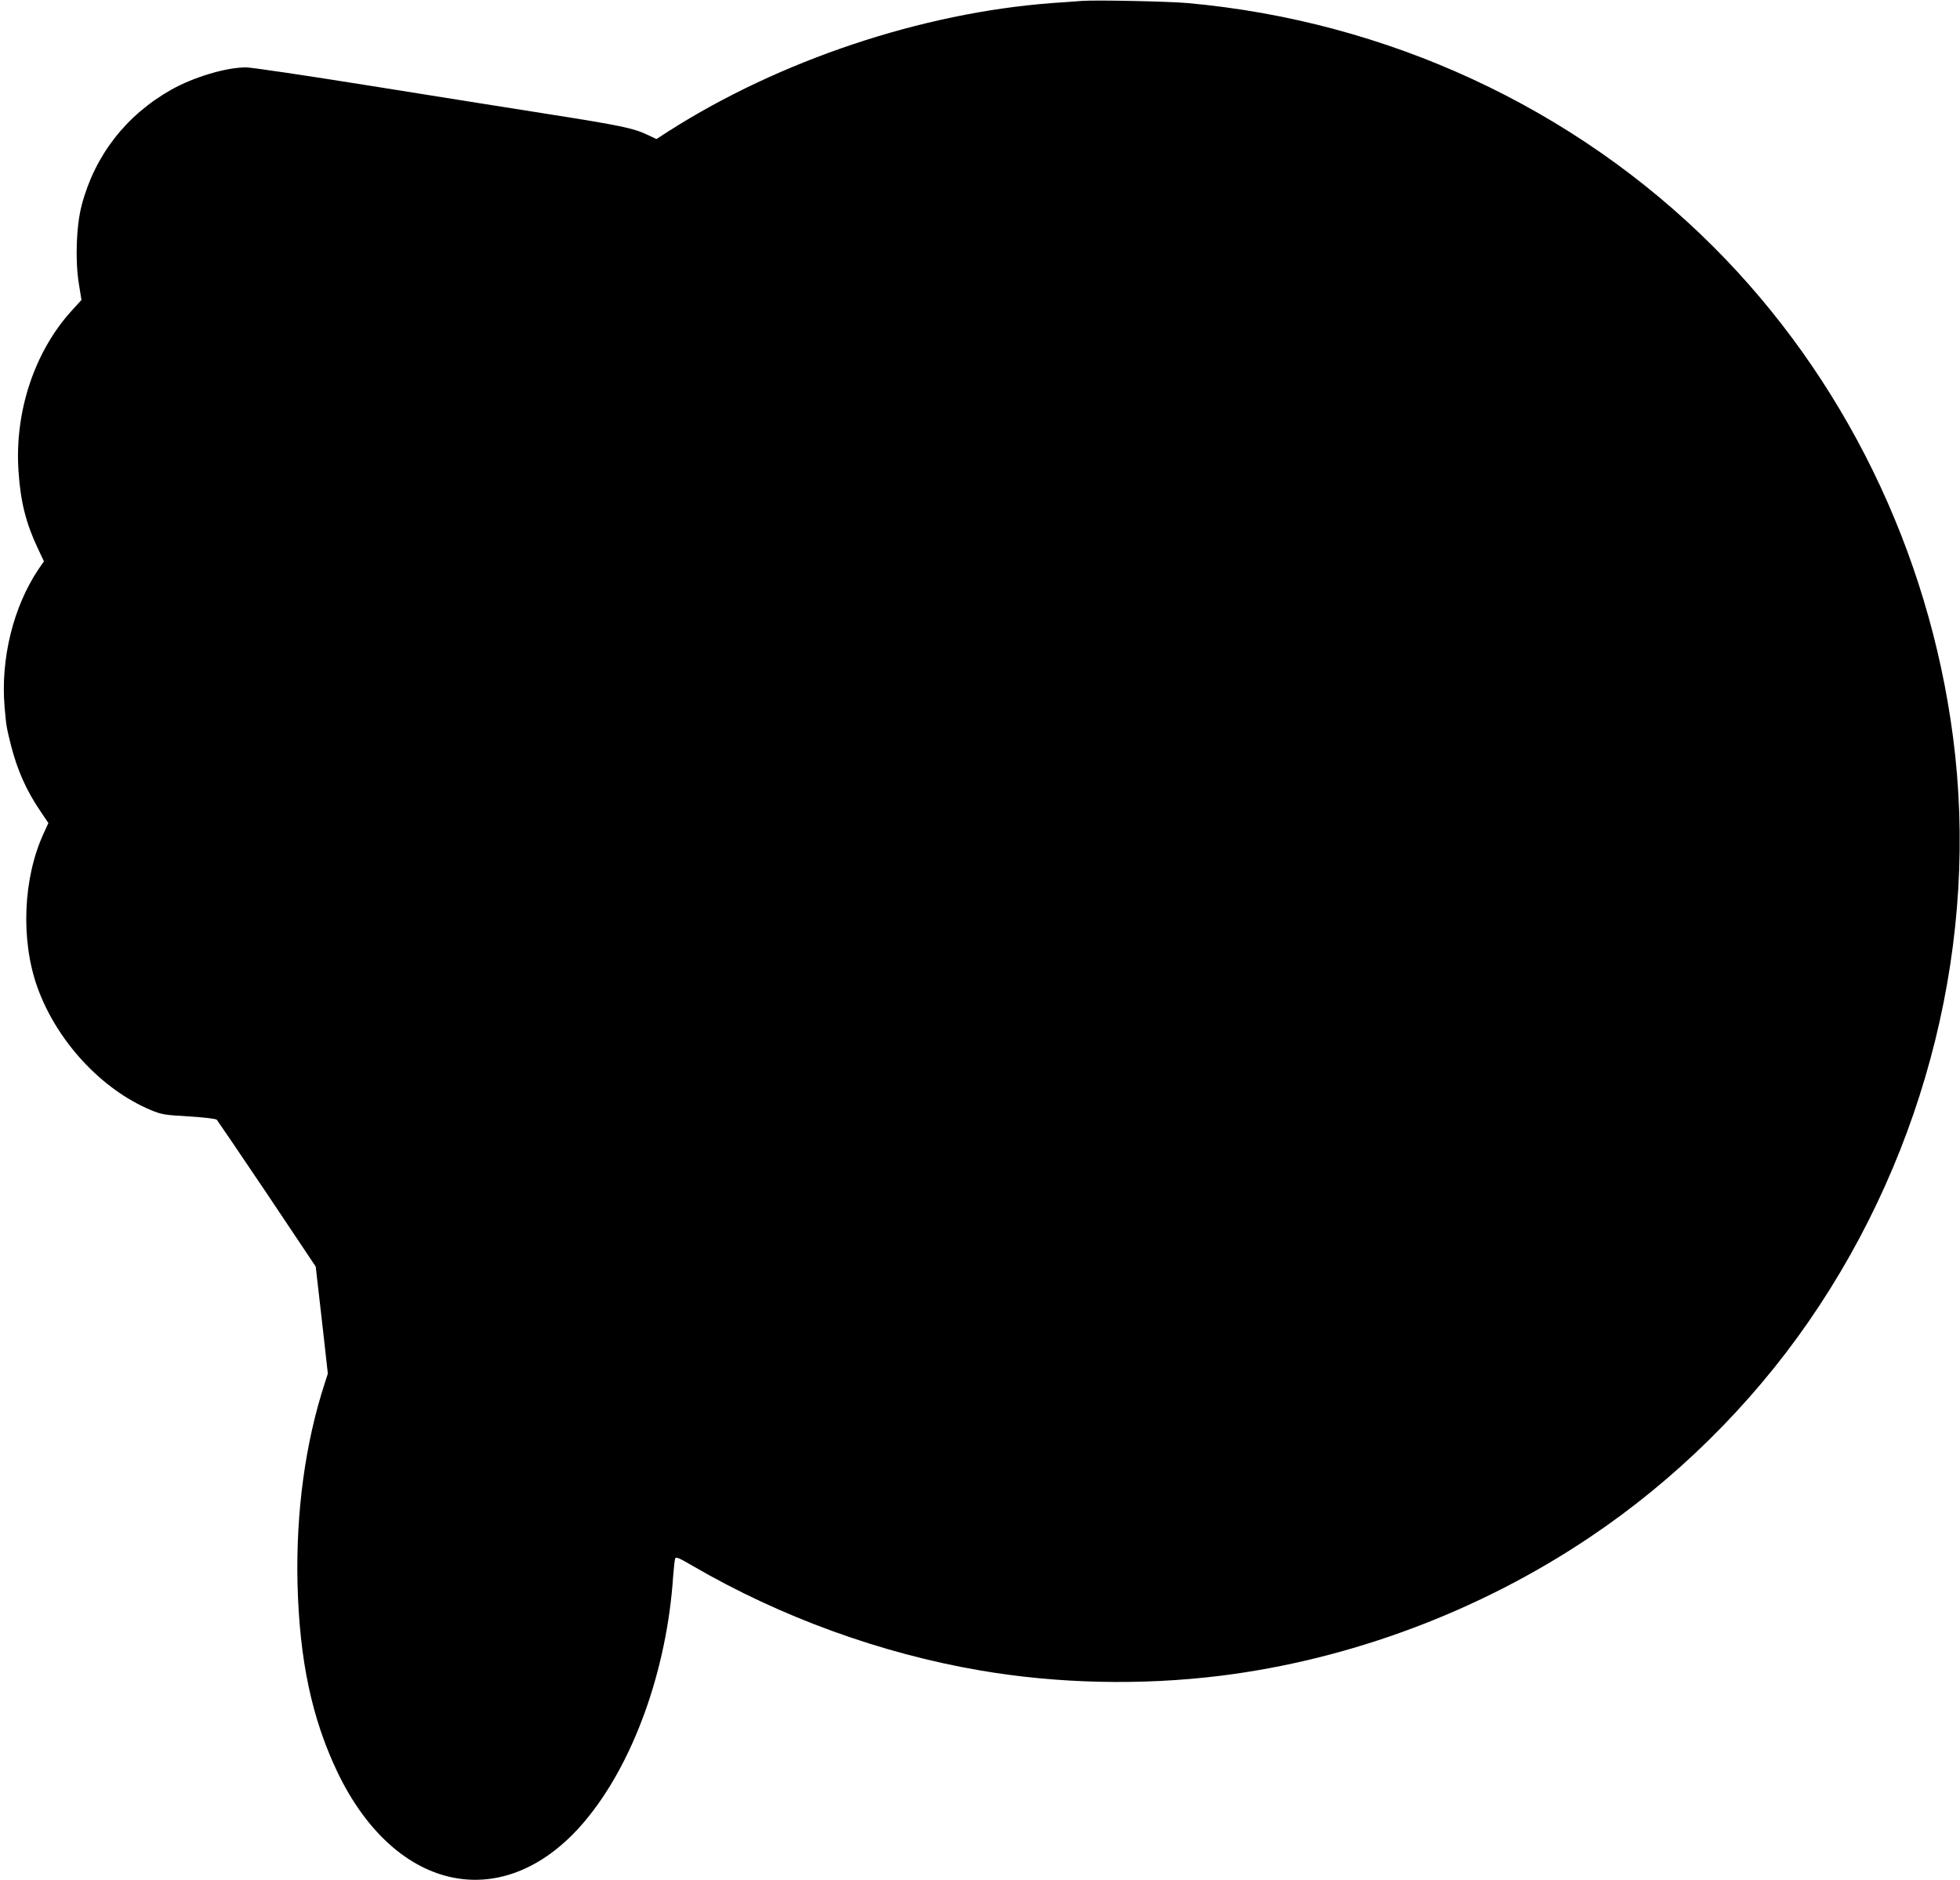 <?xml version="1.0" standalone="no"?>
<!DOCTYPE svg PUBLIC "-//W3C//DTD SVG 20010904//EN"
 "http://www.w3.org/TR/2001/REC-SVG-20010904/DTD/svg10.dtd">
<svg version="1.0" xmlns="http://www.w3.org/2000/svg"
 width="1280pt" height="1228pt" viewBox="0 0 1280 1228"
 preserveAspectRatio="xMidYMid meet">
<g transform="translate(0,1228) scale(0.1,-0.1)"
fill="#000000" stroke="none">
<path d="M7065 12274 c-27 -2 -115 -9 -195 -14 -851 -64 -1778 -374 -2504
-837 l-79 -51 -62 29 c-88 42 -175 60 -645 134 -228 36 -752 119 -1163 185
-412 66 -776 120 -810 120 -132 0 -343 -64 -489 -146 -295 -167 -498 -428
-584 -752 -36 -135 -44 -362 -19 -515 l17 -106 -62 -68 c-245 -268 -376 -663
-349 -1052 13 -196 48 -335 123 -496 l43 -91 -34 -49 c-166 -246 -250 -587
-223 -902 11 -126 12 -131 41 -248 41 -161 99 -294 191 -430 l54 -80 -32 -70
c-134 -292 -150 -697 -39 -1005 127 -351 418 -665 741 -800 71 -29 90 -32 248
-41 106 -7 175 -15 182 -22 6 -7 154 -225 329 -485 l317 -474 8 -71 c5 -40 23
-197 40 -350 l31 -278 -20 -62 c-128 -392 -189 -845 -178 -1312 13 -500 94
-880 262 -1231 381 -791 1095 -933 1613 -319 317 376 537 985 578 1600 4 55
10 107 13 116 5 14 25 5 116 -48 570 -332 1226 -571 1875 -682 507 -87 1053
-99 1570 -35 847 105 1692 421 2410 903 557 373 1053 862 1432 1411 774 1120
1115 2504 942 3820 -159 1214 -714 2349 -1565 3199 -910 909 -2130 1474 -3434
1591 -123 11 -601 21 -690 14z"/>
</g>
</svg>

